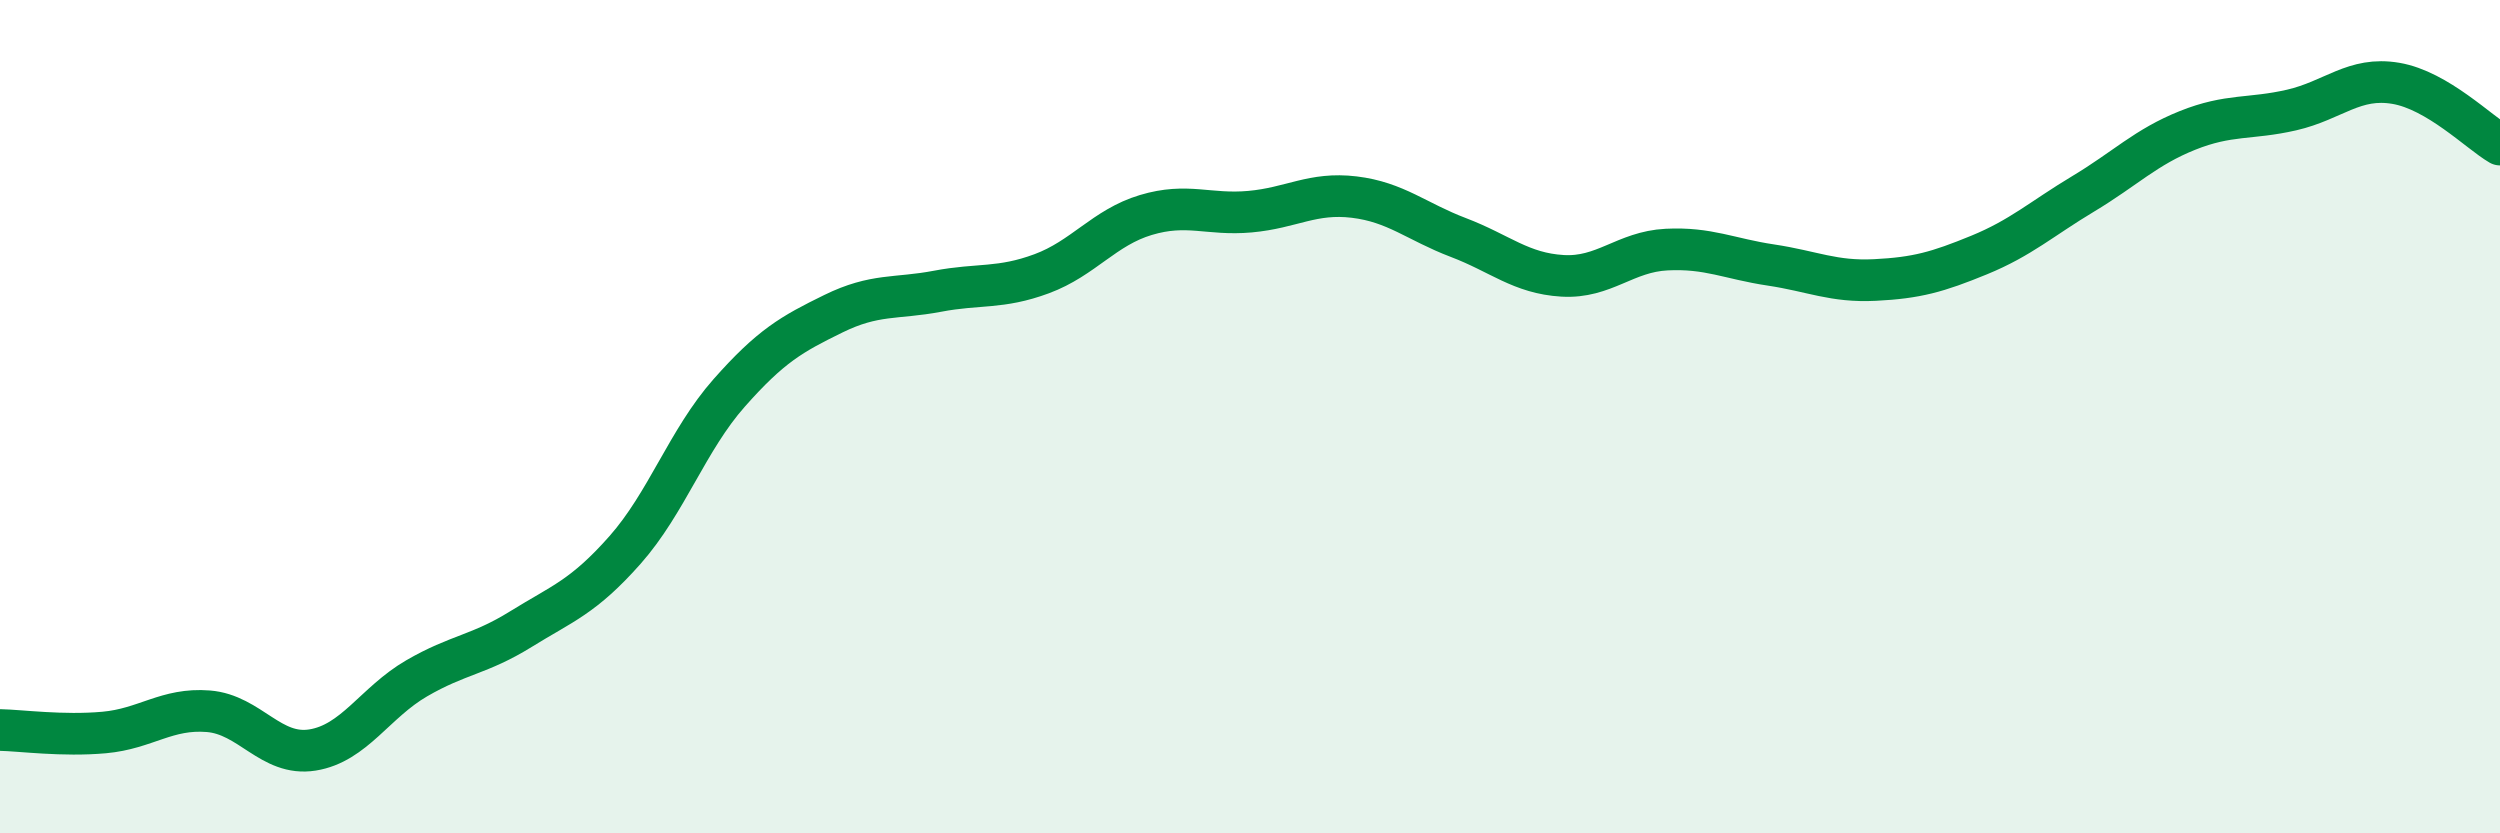 
    <svg width="60" height="20" viewBox="0 0 60 20" xmlns="http://www.w3.org/2000/svg">
      <path
        d="M 0,17.52 C 0.5,17.53 1.5,17.67 2.5,17.58 C 3.5,17.49 4,16.99 5,17.07 C 6,17.15 6.5,18.16 7.5,18 C 8.5,17.84 9,16.86 10,16.28 C 11,15.7 11.5,15.72 12.5,15.1 C 13.5,14.48 14,14.33 15,13.2 C 16,12.07 16.5,10.56 17.5,9.43 C 18.5,8.3 19,8.02 20,7.53 C 21,7.04 21.5,7.18 22.5,6.99 C 23.5,6.8 24,6.94 25,6.57 C 26,6.2 26.5,5.46 27.5,5.16 C 28.5,4.86 29,5.17 30,5.08 C 31,4.99 31.5,4.61 32.5,4.73 C 33.5,4.85 34,5.32 35,5.7 C 36,6.08 36.5,6.56 37.5,6.62 C 38.5,6.68 39,6.04 40,5.99 C 41,5.94 41.5,6.21 42.5,6.36 C 43.5,6.51 44,6.77 45,6.72 C 46,6.67 46.5,6.53 47.5,6.12 C 48.5,5.71 49,5.25 50,4.65 C 51,4.05 51.5,3.53 52.5,3.13 C 53.5,2.73 54,2.87 55,2.64 C 56,2.41 56.5,1.83 57.5,2 C 58.5,2.17 59.5,3.18 60,3.47L60 20L0 20Z"
        fill="#008740"
        opacity="0.1"
        stroke-linecap="round"
        stroke-linejoin="round"
      />
      <path
        d="M 0,17.52 C 0.5,17.53 1.5,17.67 2.5,17.58 C 3.5,17.49 4,16.99 5,17.07 C 6,17.15 6.5,18.16 7.5,18 C 8.5,17.84 9,16.86 10,16.28 C 11,15.7 11.5,15.72 12.5,15.1 C 13.5,14.48 14,14.33 15,13.2 C 16,12.07 16.5,10.56 17.5,9.43 C 18.5,8.3 19,8.02 20,7.53 C 21,7.04 21.5,7.18 22.5,6.99 C 23.5,6.8 24,6.94 25,6.57 C 26,6.2 26.5,5.46 27.5,5.16 C 28.5,4.86 29,5.17 30,5.08 C 31,4.99 31.5,4.61 32.5,4.73 C 33.5,4.85 34,5.32 35,5.7 C 36,6.08 36.5,6.56 37.5,6.62 C 38.5,6.68 39,6.04 40,5.99 C 41,5.94 41.5,6.21 42.5,6.36 C 43.5,6.51 44,6.77 45,6.72 C 46,6.67 46.5,6.53 47.5,6.12 C 48.5,5.71 49,5.25 50,4.65 C 51,4.05 51.5,3.53 52.5,3.13 C 53.5,2.73 54,2.87 55,2.64 C 56,2.41 56.5,1.83 57.5,2 C 58.5,2.17 59.5,3.18 60,3.47"
        stroke="#008740"
        stroke-width="1"
        fill="none"
        stroke-linecap="round"
        stroke-linejoin="round"
      />
    </svg>
  